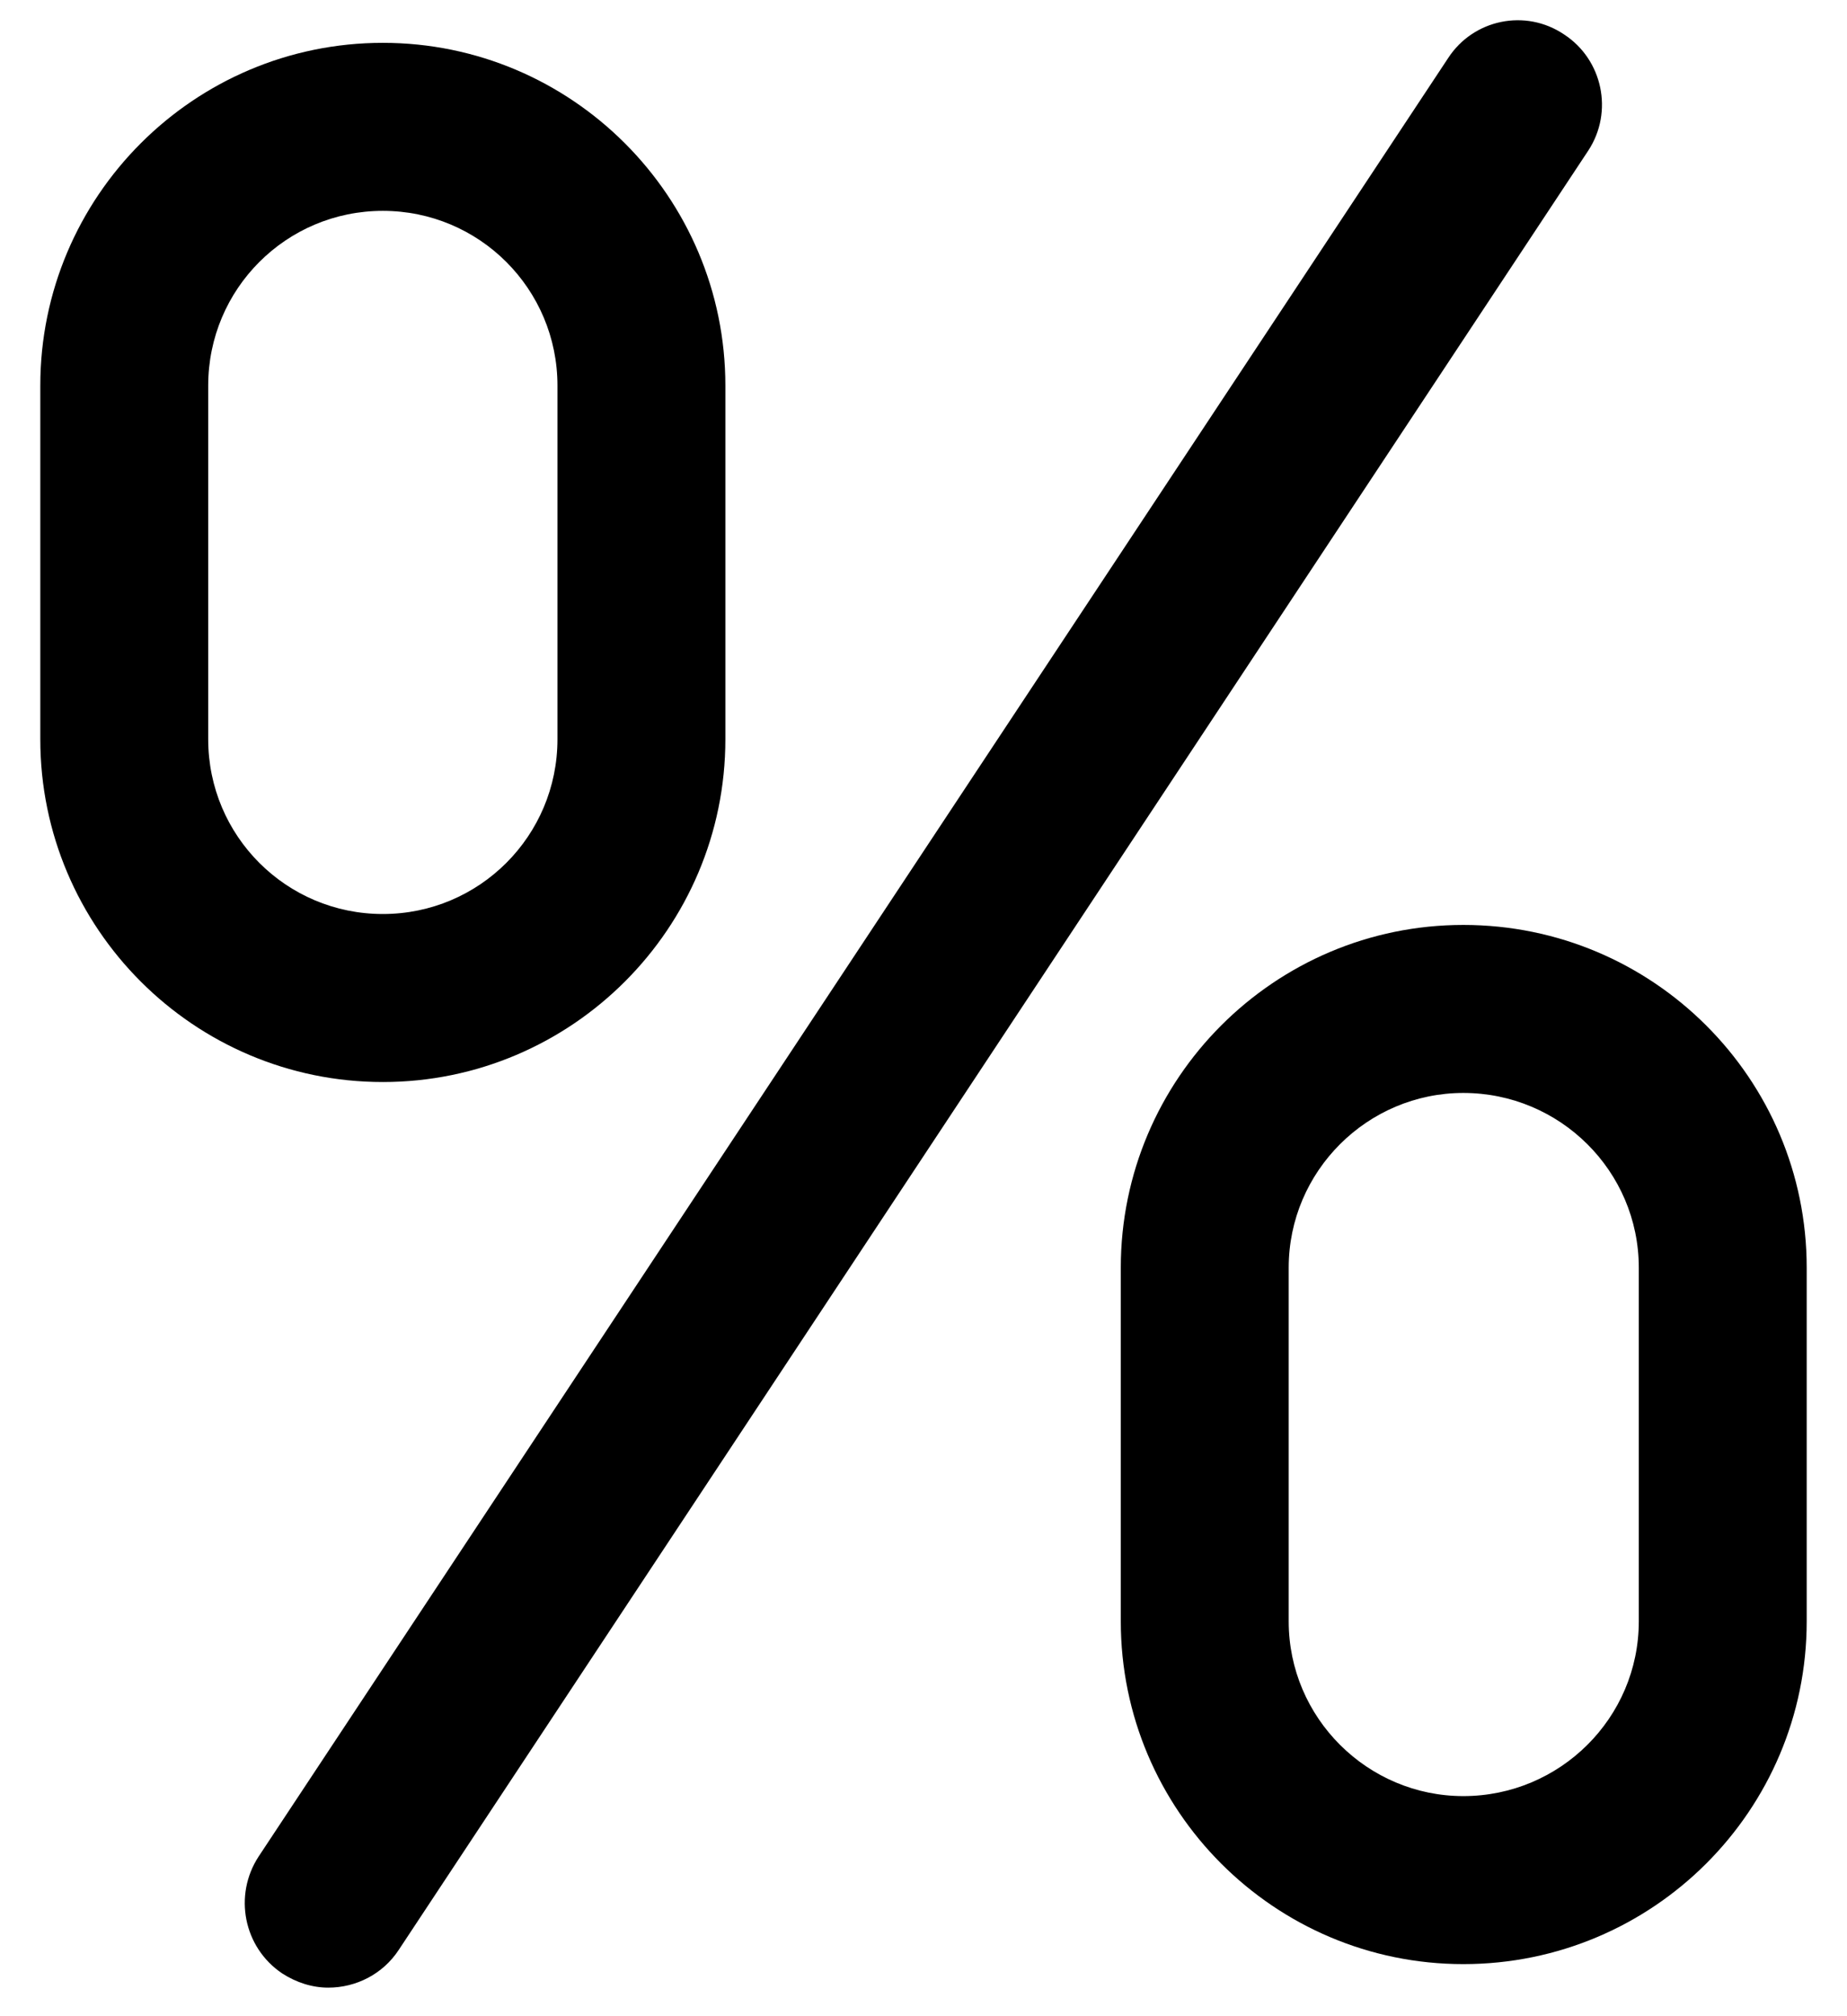 <?xml version="1.0" encoding="UTF-8"?>
<svg width="22px" height="24px" viewBox="0 0 22 24" version="1.1" xmlns="http://www.w3.org/2000/svg" xmlns:xlink="http://www.w3.org/1999/xlink">
    <!-- Generator: Sketch 60.1 (88133) - https://sketch.com -->
    <title>progress</title>
    <desc>Created with Sketch.</desc>
    <g id="Page-1" stroke="none" stroke-width="1" fill="none" fill-rule="evenodd">
        <g id="CircleLineIcons-14" transform="translate(-1877, -1558)" fill="#000000">
            <g id="progress" transform="translate(1877.48, 1558.241)">
                <path d="M3.43,23.419 C3.24,23.419 3.05,23.359 2.88,23.249 C2.42,22.939 2.3,22.319 2.6,21.859 L16.77,0.449 C17.07,-0.011 17.69,-0.141 18.15,0.169 C18.61,0.469 18.74,1.089 18.44,1.549 L4.27,22.969 C4.08,23.259 3.76,23.419 3.43,23.419" id="Fill-2426"></path>
                <path d="M4.08,2.269 C2.93,2.269 2,3.199 2,4.349 L2,8.559 C2,9.709 2.93,10.639 4.08,10.639 C5.23,10.639 6.16,9.709 6.16,8.559 L6.16,4.349 C6.16,3.199 5.23,2.269 4.08,2.269 Z M4.08,12.639 C1.83,12.639 -1.13686838e-13,10.809 -1.13686838e-13,8.559 L-1.13686838e-13,4.349 C-1.13686838e-13,2.099 1.83,0.269 4.08,0.269 C6.33,0.269 8.16,2.099 8.16,4.349 L8.16,8.559 C8.16,10.809 6.33,12.639 4.08,12.639 L4.08,12.639 Z" id="Fill-2427"></path>
                <path d="M16.95,12.769 C15.81,12.769 14.87,13.699 14.87,14.849 L14.87,19.059 C14.87,20.209 15.81,21.139 16.95,21.139 C18.1,21.139 19.04,20.209 19.04,19.059 L19.04,14.849 C19.04,13.699 18.1,12.769 16.95,12.769 Z M16.95,23.139 C14.7,23.139 12.87,21.309 12.87,19.059 L12.87,14.849 C12.87,12.599 14.7,10.769 16.95,10.769 C19.21,10.769 21.04,12.599 21.04,14.849 L21.04,19.059 C21.04,21.309 19.21,23.139 16.95,23.139 L16.95,23.139 Z" id="Fill-2428"></path>
            </g>
        </g>
    </g>
</svg>